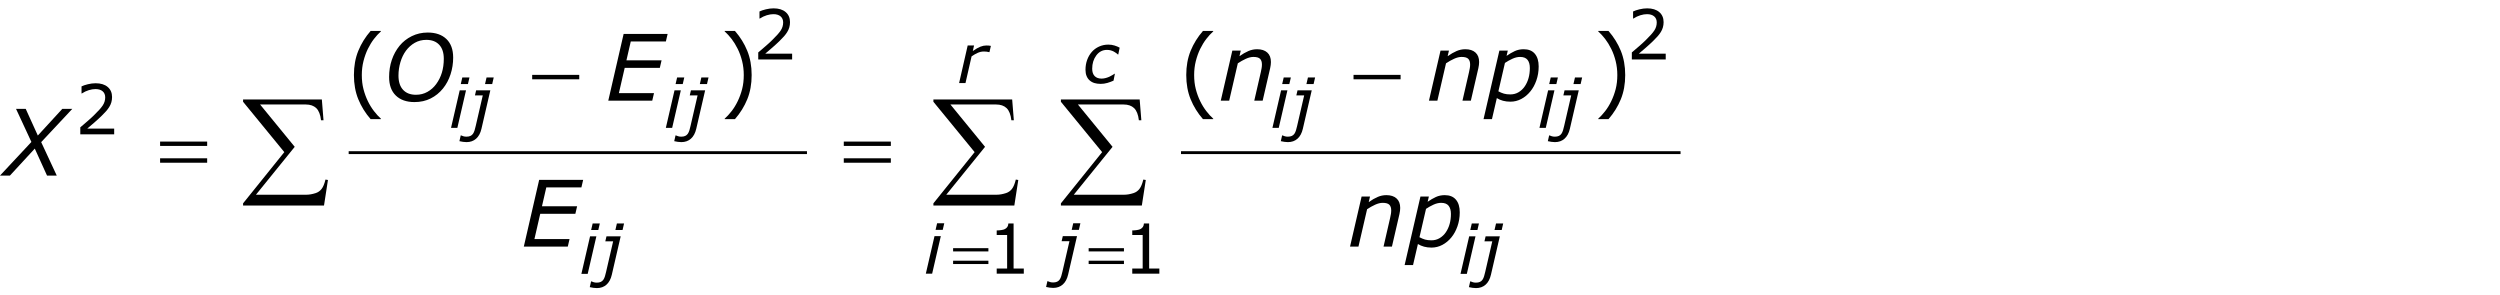 <?xml version="1.0" encoding="utf-8"?>
<!-- Generator: Adobe Illustrator 15.0.2, SVG Export Plug-In . SVG Version: 6.00 Build 0)  -->
<!DOCTYPE svg PUBLIC "-//W3C//DTD SVG 1.1//EN" "http://www.w3.org/Graphics/SVG/1.1/DTD/svg11.dtd">
<svg version="1.1" id="Layer_1" xmlns="http://www.w3.org/2000/svg" xmlns:xlink="http://www.w3.org/1999/xlink" x="0px" y="0px"
	 width="435.712px" height="51.368px" viewBox="0 0 435.712 51.368" enable-background="new 0 0 435.712 51.368"
	 xml:space="preserve">
<g>
	<path fill="none" stroke="#000000" stroke-width="0.5" stroke-miterlimit="10" d="M60.768,26.603h79.875 M205.831,26.603
		h87.063"/>
	<g>
		<path d="M5.473,24.741l-2.68-5.77h1.688l2.112,4.65l4.269-4.65h1.743l-5.425,5.801l2.714,5.832
			H8.197l-2.134-4.705l-4.335,4.705h-1.732L5.473,24.741z"/>
	</g>
	<g>
		<path d="M78.98,10.032c0,1.011-0.152,1.984-0.457,2.922s-0.746,1.763-1.324,2.477
			c-0.594,0.734-1.308,1.312-2.141,1.73c-0.834,0.419-1.773,0.629-2.82,0.629
			c-1.386,0-2.469-0.379-3.25-1.137s-1.172-1.834-1.172-3.23c0-1.062,0.156-2.055,0.469-2.977
			s0.763-1.745,1.352-2.469c0.573-0.698,1.282-1.256,2.129-1.676
			c0.846-0.419,1.774-0.629,2.785-0.629c1.38,0,2.463,0.376,3.25,1.129
			C78.586,7.555,78.98,8.631,78.98,10.032z M76.019,14.657c0.438-0.594,0.768-1.256,0.992-1.988
			c0.224-0.731,0.336-1.538,0.336-2.418c0-1.062-0.267-1.879-0.801-2.449
			c-0.534-0.57-1.28-0.855-2.238-0.855c-0.745,0-1.417,0.171-2.016,0.512
			c-0.599,0.341-1.115,0.804-1.547,1.387c-0.417,0.573-0.737,1.238-0.961,1.996
			c-0.224,0.758-0.336,1.538-0.336,2.34c0,1.073,0.267,1.897,0.801,2.473
			c0.534,0.576,1.282,0.863,2.246,0.863c0.734,0,1.402-0.169,2.004-0.508
			C75.101,15.67,75.607,15.22,76.019,14.657z"/>
		<path d="M116.357,5.915l-0.305,1.312h-6.118l-0.757,3.289h6.125l-0.305,1.312h-6.121l-1.014,4.406
			h6.12l-0.305,1.312h-7.664l2.676-11.633H116.357z"/>
	</g>
	<g>
		<path d="M101.636,31.345l-0.305,1.312h-6.118l-0.756,3.289h6.125l-0.305,1.312h-6.122l-1.013,4.406
			h6.12l-0.305,1.312h-7.664l2.676-11.633H101.636z"/>
	</g>
	<g>
		<path d="M221.503,10.813c0,0.125-0.012,0.294-0.035,0.508c-0.023,0.214-0.055,0.401-0.098,0.562
			l-1.307,5.664h-1.463l1.141-4.969c0.062-0.276,0.109-0.517,0.143-0.723
			c0.035-0.205,0.051-0.41,0.051-0.613c0-0.438-0.107-0.767-0.324-0.988
			c-0.217-0.221-0.605-0.332-1.17-0.332c-0.396,0-0.834,0.109-1.311,0.328s-0.942,0.48-1.396,0.784
			l-1.505,6.513h-1.467l2.016-8.727h1.467L216.021,9.789c0.557-0.39,1.078-0.689,1.565-0.897
			c0.487-0.208,0.989-0.312,1.504-0.312c0.76,0,1.352,0.191,1.775,0.574
			C221.292,9.536,221.503,10.09,221.503,10.813z"/>
		<path d="M257.788,10.813c0,0.125-0.012,0.294-0.035,0.508c-0.023,0.214-0.055,0.401-0.098,0.562
			l-1.307,5.664h-1.463l1.141-4.969c0.062-0.276,0.109-0.517,0.143-0.723
			c0.035-0.205,0.051-0.41,0.051-0.613c0-0.438-0.107-0.767-0.324-0.988
			c-0.217-0.221-0.605-0.332-1.17-0.332c-0.396,0-0.834,0.109-1.311,0.328
			c-0.479,0.219-0.943,0.48-1.396,0.784l-1.506,6.513h-1.467l2.016-8.727h1.467l-0.223,0.968
			c0.557-0.39,1.078-0.689,1.566-0.897c0.486-0.208,0.988-0.312,1.504-0.312
			c0.76,0,1.352,0.191,1.775,0.574C257.577,9.536,257.788,10.09,257.788,10.813z"/>
	</g>
	<g>
		<path d="M268.167,11.579c0,0.865-0.133,1.677-0.402,2.438c-0.268,0.761-0.623,1.406-1.066,1.938
			c-0.447,0.547-0.967,0.978-1.561,1.293s-1.227,0.473-1.898,0.473c-0.469,0-0.898-0.054-1.293-0.16
			c-0.393-0.106-0.75-0.262-1.072-0.464l-0.85,3.671h-1.467l2.76-11.945h1.467l-0.211,0.915
			c0.484-0.339,0.961-0.616,1.43-0.833c0.469-0.216,0.986-0.324,1.555-0.324
			c0.85,0,1.496,0.263,1.941,0.789C267.944,9.895,268.167,10.631,268.167,11.579z M266.628,11.86
			c0-0.62-0.135-1.098-0.406-1.434c-0.27-0.336-0.701-0.504-1.295-0.504
			c-0.432,0-0.879,0.107-1.342,0.32c-0.465,0.214-0.896,0.455-1.297,0.725l-1.143,4.948
			c0.338,0.182,0.662,0.317,0.969,0.406c0.307,0.089,0.68,0.133,1.117,0.133
			c0.535,0,1.02-0.13,1.449-0.391c0.428-0.26,0.783-0.599,1.064-1.016
			c0.297-0.438,0.52-0.924,0.664-1.461C266.556,13.051,266.628,12.475,266.628,11.86z"/>
	</g>
	<g>
		<path d="M244.034,36.243c0,0.125-0.012,0.294-0.035,0.508s-0.055,0.401-0.098,0.562l-1.307,5.664h-1.463
			l1.141-4.969c0.062-0.276,0.109-0.517,0.143-0.723c0.035-0.205,0.051-0.41,0.051-0.613
			c0-0.438-0.107-0.767-0.324-0.988s-0.605-0.332-1.17-0.332c-0.396,0-0.834,0.109-1.311,0.328
			c-0.479,0.219-0.943,0.48-1.396,0.784l-1.506,6.513h-1.467l2.016-8.727h1.467l-0.223,0.968
			c0.557-0.39,1.078-0.689,1.566-0.897c0.486-0.208,0.988-0.312,1.504-0.312
			c0.76,0,1.352,0.191,1.775,0.574C243.823,34.966,244.034,35.52,244.034,36.243z"/>
		<path d="M254.413,37.009c0,0.864-0.135,1.677-0.402,2.438c-0.27,0.761-0.623,1.406-1.066,1.938
			c-0.447,0.547-0.969,0.978-1.562,1.293s-1.227,0.473-1.896,0.473c-0.469,0-0.9-0.054-1.293-0.16
			s-0.752-0.262-1.074-0.464l-0.848,3.671h-1.467l2.758-11.945h1.467l-0.211,0.914
			c0.484-0.338,0.961-0.616,1.43-0.832s0.988-0.324,1.557-0.324c0.848,0,1.496,0.263,1.941,0.789
			S254.413,36.061,254.413,37.009z M252.874,37.29c0-0.62-0.137-1.098-0.406-1.434
			c-0.271-0.336-0.703-0.504-1.295-0.504c-0.434,0-0.881,0.106-1.344,0.32s-0.895,0.455-1.295,0.725
			l-1.143,4.947c0.338,0.183,0.66,0.317,0.967,0.406c0.309,0.089,0.68,0.133,1.117,0.133
			c0.537,0,1.02-0.13,1.449-0.391s0.785-0.599,1.066-1.016c0.297-0.438,0.518-0.925,0.664-1.461
			C252.8,38.48,252.874,37.904,252.874,37.29z"/>
	</g>
	<g>
		<path d="M81.221,15.744l-1.512,6.545h-1.101l1.512-6.545H81.221z M81.82,13.506l-0.265,1.143h-1.247
			l0.265-1.143H81.82z"/>
		<path d="M83.91,22.447c-0.175,0.758-0.487,1.334-0.934,1.729s-1.002,0.592-1.665,0.592
			c-0.156,0-0.361-0.016-0.615-0.047c-0.254-0.032-0.462-0.071-0.626-0.118l0.229-1.007h0.058
			c0.113,0.051,0.247,0.101,0.401,0.149s0.333,0.073,0.536,0.073c0.273,0,0.502-0.042,0.688-0.126
			c0.185-0.084,0.336-0.21,0.454-0.378c0.113-0.164,0.207-0.368,0.281-0.612
			c0.074-0.244,0.14-0.499,0.199-0.765l1.227-5.314h-1.365l0.205-0.879h2.476L83.91,22.447z
			 M85.784,14.648h-1.249l0.263-1.143h1.249L85.784,14.648z"/>
	</g>
	<g>
		<path d="M118.659,15.744l-1.512,6.545h-1.101l1.512-6.545H118.659z M119.257,13.506l-0.265,1.143
			h-1.247l0.265-1.143H119.257z"/>
		<path d="M121.347,22.447c-0.175,0.758-0.487,1.334-0.934,1.729s-1.002,0.592-1.665,0.592
			c-0.156,0-0.361-0.016-0.615-0.047c-0.254-0.032-0.462-0.071-0.626-0.118l0.229-1.007h0.058
			c0.113,0.051,0.247,0.101,0.401,0.149s0.333,0.073,0.536,0.073c0.273,0,0.502-0.042,0.688-0.126
			c0.185-0.084,0.336-0.21,0.454-0.378c0.113-0.164,0.207-0.368,0.281-0.612
			c0.074-0.244,0.14-0.499,0.199-0.765l1.227-5.314h-1.365l0.205-0.879h2.476L121.347,22.447z
			 M123.221,14.648h-1.249l0.263-1.143h1.249L123.221,14.648z"/>
	</g>
	<g>
		<path d="M103.94,41.185l-1.512,6.545h-1.101l1.512-6.545H103.94z M104.539,38.946l-0.265,1.143
			h-1.247l0.265-1.143H104.539z"/>
		<path d="M106.628,47.888c-0.175,0.758-0.487,1.334-0.934,1.729s-1.002,0.592-1.665,0.592
			c-0.156,0-0.361-0.016-0.615-0.047c-0.254-0.031-0.462-0.071-0.626-0.118l0.229-1.007h0.058
			c0.113,0.051,0.247,0.101,0.401,0.149s0.333,0.073,0.536,0.073c0.273,0,0.502-0.042,0.688-0.126
			c0.185-0.084,0.336-0.21,0.454-0.378c0.113-0.164,0.207-0.368,0.281-0.612
			c0.074-0.244,0.14-0.499,0.199-0.765l1.227-5.314h-1.365l0.205-0.879h2.476L106.628,47.888z
			 M108.502,40.089h-1.249l0.263-1.143h1.249L108.502,40.089z"/>
	</g>
	<g>
		<path d="M224.378,15.744l-1.512,6.545h-1.102l1.512-6.545H224.378z M224.976,13.506l-0.264,1.143
			h-1.248l0.266-1.143H224.976z"/>
		<path d="M227.065,22.447c-0.176,0.758-0.486,1.334-0.934,1.729s-1.002,0.592-1.664,0.592
			c-0.156,0-0.361-0.016-0.615-0.047c-0.254-0.032-0.463-0.071-0.627-0.118l0.229-1.007h0.059
			c0.113,0.051,0.248,0.101,0.4,0.149c0.154,0.049,0.334,0.073,0.537,0.073
			c0.273,0,0.502-0.042,0.688-0.126s0.336-0.21,0.453-0.378c0.113-0.164,0.207-0.368,0.281-0.612
			s0.141-0.499,0.199-0.765l1.227-5.314h-1.365l0.205-0.879h2.477L227.065,22.447z M228.94,14.648
			h-1.25l0.264-1.143h1.248L228.94,14.648z"/>
	</g>
	<g>
		<path d="M270.917,15.744l-1.512,6.545h-1.102l1.512-6.545H270.917z M271.515,13.506l-0.264,1.143
			h-1.248l0.266-1.143H271.515z"/>
		<path d="M273.604,22.447c-0.176,0.758-0.486,1.334-0.934,1.729s-1.002,0.592-1.664,0.592
			c-0.156,0-0.361-0.016-0.615-0.047c-0.254-0.032-0.463-0.071-0.627-0.118l0.229-1.007h0.059
			c0.113,0.051,0.248,0.101,0.4,0.149c0.154,0.049,0.334,0.073,0.537,0.073
			c0.273,0,0.502-0.042,0.688-0.126s0.336-0.21,0.453-0.378c0.113-0.164,0.207-0.368,0.281-0.612
			s0.141-0.499,0.199-0.765l1.227-5.314h-1.365l0.205-0.879h2.477L273.604,22.447z M275.479,14.648
			h-1.25l0.264-1.143h1.248L275.479,14.648z"/>
	</g>
	<g>
		<path d="M257.159,41.185l-1.512,6.545h-1.102l1.512-6.545H257.159z M257.757,38.946l-0.264,1.143
			h-1.248l0.266-1.143H257.757z"/>
		<path d="M259.847,47.888c-0.176,0.758-0.486,1.334-0.934,1.729s-1.002,0.592-1.664,0.592
			c-0.156,0-0.361-0.016-0.615-0.047s-0.463-0.071-0.627-0.118l0.229-1.007h0.059
			c0.113,0.051,0.248,0.101,0.4,0.149c0.154,0.049,0.334,0.073,0.537,0.073
			c0.273,0,0.502-0.042,0.688-0.126s0.336-0.21,0.453-0.378c0.113-0.164,0.207-0.368,0.281-0.612
			s0.141-0.499,0.199-0.765l1.227-5.314h-1.365l0.205-0.879h2.477L259.847,47.888z M261.722,40.089
			h-1.25l0.264-1.143h1.248L261.722,40.089z"/>
	</g>
	<g>
		<path d="M186.158,47.856c-0.176,0.758-0.486,1.334-0.934,1.729s-1.002,0.592-1.665,0.592
			c-0.156,0-0.361-0.016-0.615-0.047c-0.253-0.031-0.462-0.071-0.626-0.118l0.229-1.007h0.059
			c0.113,0.051,0.247,0.101,0.4,0.149c0.154,0.049,0.333,0.073,0.536,0.073
			c0.273,0,0.502-0.042,0.688-0.126s0.337-0.21,0.454-0.378c0.113-0.164,0.207-0.368,0.281-0.612
			s0.141-0.499,0.199-0.765l1.227-5.314h-1.365l0.205-0.879h2.476L186.158,47.856z M188.032,40.058
			h-1.249l0.263-1.143h1.249L188.032,40.058z"/>
	</g>
	<g>
		<path d="M191.839,14.618c-0.414,0-0.78-0.049-1.099-0.146s-0.597-0.252-0.835-0.463
			c-0.23-0.203-0.408-0.459-0.533-0.768s-0.188-0.668-0.188-1.078c0-0.613,0.096-1.186,0.287-1.717
			s0.463-0.998,0.814-1.4c0.34-0.391,0.76-0.7,1.26-0.929s1.039-0.343,1.617-0.343
			c0.383,0,0.743,0.053,1.081,0.158s0.636,0.23,0.894,0.375l-0.24,1.189h-0.064
			c-0.078-0.07-0.176-0.151-0.293-0.244c-0.117-0.093-0.256-0.181-0.416-0.262
			c-0.16-0.085-0.338-0.156-0.533-0.212s-0.418-0.084-0.668-0.084c-0.758,0-1.376,0.32-1.854,0.959
			c-0.479,0.639-0.718,1.417-0.718,2.332c0,0.55,0.142,0.973,0.425,1.269
			c0.283,0.296,0.687,0.444,1.21,0.444c0.246,0,0.492-0.035,0.738-0.104s0.455-0.146,0.627-0.227
			c0.191-0.089,0.369-0.185,0.533-0.285c0.164-0.101,0.283-0.177,0.357-0.227h0.064l-0.234,1.201
			c-0.34,0.152-0.699,0.284-1.078,0.396S192.23,14.618,191.839,14.618z"/>
	</g>
	<g>
		<path d="M163.971,41.153l-1.512,6.545h-1.101l1.512-6.545H163.971z M164.57,38.915l-0.265,1.143
			h-1.247l0.265-1.143H164.57z"/>
	</g>
	<g>
		<path d="M172.445,9.087h-0.059c-0.155-0.039-0.301-0.067-0.436-0.085s-0.297-0.026-0.488-0.026
			c-0.367,0-0.73,0.083-1.092,0.249c-0.36,0.166-0.707,0.365-1.038,0.598l-1.061,4.649h-1.112
			l1.493-6.545h1.112l-0.221,0.967c0.52-0.363,0.96-0.615,1.321-0.756s0.708-0.211,1.04-0.211
			c0.191,0,0.33,0.005,0.416,0.015s0.211,0.028,0.375,0.056L172.445,9.087z"/>
	</g>
	<g>
		<path d="M19.9,23.417h-5.906v-1.225c0.41-0.352,0.821-0.703,1.233-1.055s0.796-0.701,1.151-1.049
			c0.75-0.727,1.264-1.304,1.541-1.731s0.416-0.89,0.416-1.386c0-0.453-0.149-0.808-0.448-1.063
			s-0.716-0.384-1.251-0.384c-0.355,0-0.74,0.062-1.154,0.188s-0.818,0.316-1.213,0.574h-0.059v-1.23
			c0.277-0.137,0.647-0.262,1.11-0.375s0.911-0.17,1.345-0.17c0.895,0,1.596,0.216,2.104,0.647
			s0.762,1.017,0.762,1.755c0,0.332-0.042,0.642-0.126,0.929s-0.208,0.56-0.372,0.817
			c-0.152,0.242-0.331,0.48-0.536,0.715s-0.454,0.494-0.747,0.779
			c-0.418,0.41-0.85,0.808-1.295,1.192s-0.861,0.741-1.248,1.069h4.693V23.417z"/>
	</g>
	<g>
		<path d="M138.056,10.362h-5.906V9.138c0.41-0.352,0.821-0.703,1.233-1.055s0.796-0.701,1.151-1.049
			c0.75-0.727,1.264-1.304,1.541-1.731s0.416-0.89,0.416-1.386c0-0.453-0.149-0.808-0.448-1.063
			s-0.716-0.384-1.251-0.384c-0.355,0-0.74,0.062-1.154,0.188s-0.818,0.316-1.213,0.574h-0.059V2.001
			c0.277-0.137,0.647-0.262,1.11-0.375s0.911-0.17,1.345-0.17c0.895,0,1.596,0.216,2.104,0.647
			s0.762,1.017,0.762,1.755c0,0.332-0.042,0.642-0.126,0.929s-0.208,0.56-0.372,0.817
			c-0.152,0.242-0.331,0.48-0.536,0.715s-0.454,0.494-0.747,0.779
			c-0.418,0.41-0.85,0.808-1.295,1.192s-0.861,0.741-1.248,1.069h4.693V10.362z"/>
		<path d="M290.31,10.362h-5.906V9.138c0.41-0.352,0.82-0.703,1.232-1.055s0.797-0.701,1.152-1.049
			c0.75-0.727,1.264-1.304,1.541-1.731s0.416-0.89,0.416-1.386c0-0.453-0.15-0.808-0.449-1.063
			s-0.715-0.384-1.25-0.384c-0.355,0-0.74,0.062-1.154,0.188s-0.818,0.316-1.213,0.574h-0.059V2.001
			c0.277-0.137,0.646-0.262,1.109-0.375s0.912-0.17,1.346-0.17c0.895,0,1.596,0.216,2.104,0.647
			s0.762,1.017,0.762,1.755c0,0.332-0.043,0.642-0.127,0.929s-0.207,0.56-0.371,0.817
			c-0.152,0.242-0.332,0.48-0.537,0.715s-0.453,0.494-0.746,0.779
			c-0.418,0.41-0.85,0.808-1.295,1.192s-0.861,0.741-1.248,1.069h4.693V10.362z"/>
	</g>
	<g>
		<path d="M202.058,47.698h-4.723v-0.891h1.816v-5.848h-1.816v-0.797c0.246,0,0.51-0.021,0.791-0.062
			s0.494-0.101,0.639-0.179c0.18-0.098,0.321-0.222,0.425-0.372s0.163-0.353,0.179-0.606h0.908
			v7.863h1.781V47.698z"/>
	</g>
	<g>
		<path d="M178.433,47.698h-4.723v-0.891h1.816v-5.848h-1.816v-0.797c0.246,0,0.51-0.021,0.791-0.062
			s0.494-0.101,0.639-0.179c0.18-0.098,0.321-0.222,0.425-0.372s0.163-0.353,0.179-0.606h0.908
			v7.863h1.781V47.698z"/>
	</g>
	<g>
		<path d="M27.902,24.675h8.203v0.758h-8.203V24.675z M27.902,27.589h8.203v0.773h-8.203V27.589z"/>
	</g>
	<g>
		<path d="M92.751,13.048h8.203v0.773h-8.203V13.048z"/>
	</g>
	<g>
		<path d="M147.058,24.675h8.203v0.758h-8.203V24.675z M147.058,27.589h8.203v0.773h-8.203V27.589z"/>
	</g>
	<g>
		<path d="M235.899,13.048h8.203v0.773h-8.203V13.048z"/>
	</g>
	<g>
		<path d="M56.468,35.827H42.364v-0.387l7.187-8.927l-7.187-8.776v-0.397h13.729l0.29,3.62h-0.43
			c-0.115-0.988-0.392-1.693-0.833-2.116c-0.44-0.422-1.055-0.634-1.842-0.634h-7.949l6.037,7.38
			l-6.757,8.347H53.396c0.501,0,1.049-0.097,1.644-0.29c0.408-0.136,0.747-0.378,1.015-0.726
			c0.269-0.347,0.492-0.89,0.671-1.627l0.43,0.075L56.468,35.827z"/>
		<path d="M199.003,35.827h-14.104v-0.387l7.187-8.927l-7.187-8.776v-0.397h13.729l0.29,3.62h-0.43
			c-0.114-0.988-0.393-1.693-0.832-2.116c-0.441-0.422-1.055-0.634-1.843-0.634h-7.949l6.037,7.38
			l-6.757,8.347h8.787c0.501,0,1.049-0.097,1.644-0.29c0.408-0.136,0.747-0.378,1.015-0.726
			c0.27-0.347,0.493-0.89,0.672-1.627l0.43,0.075L199.003,35.827z"/>
	</g>
	<g>
		<path d="M176.781,35.827h-14.104v-0.387l7.187-8.927l-7.187-8.776v-0.397h13.729l0.29,3.62h-0.43
			c-0.114-0.988-0.393-1.693-0.832-2.116c-0.441-0.422-1.055-0.634-1.843-0.634h-7.949l6.037,7.38
			l-6.757,8.347h8.787c0.501,0,1.049-0.097,1.644-0.29c0.408-0.136,0.747-0.378,1.015-0.726
			c0.27-0.347,0.493-0.89,0.672-1.627l0.43,0.075L176.781,35.827z"/>
	</g>
	<g>
		<path d="M189.736,43.251h6.152v0.568h-6.152V43.251z M189.736,45.437h6.152v0.58h-6.152V45.437z"/>
	</g>
	<g>
		<path d="M166.111,43.251h6.152v0.568h-6.152V43.251z M166.111,45.437h6.152v0.58h-6.152V45.437z"/>
	</g>
	<g>
		<path d="M66.386,20.767h-1.789c-0.922-1.058-1.638-2.211-2.148-3.461
			c-0.511-1.25-0.766-2.659-0.766-4.227c0-1.567,0.255-2.977,0.766-4.227
			c0.51-1.25,1.227-2.403,2.148-3.461h1.789v0.078c-0.422,0.38-0.824,0.819-1.207,1.316
			c-0.383,0.498-0.738,1.077-1.066,1.738c-0.312,0.641-0.566,1.347-0.762,2.117
			c-0.195,0.771-0.293,1.583-0.293,2.438c0,0.891,0.095,1.706,0.285,2.445
			c0.19,0.74,0.446,1.443,0.77,2.109c0.312,0.641,0.669,1.22,1.07,1.738
			c0.401,0.518,0.802,0.957,1.203,1.316V20.767z"/>
		<path d="M131.002,13.079c0,1.568-0.255,2.977-0.766,4.227c-0.511,1.25-1.227,2.403-2.148,3.461h-1.789
			v-0.078c0.401-0.359,0.803-0.798,1.207-1.316c0.403-0.519,0.759-1.098,1.066-1.738
			c0.323-0.666,0.579-1.37,0.77-2.109c0.19-0.739,0.285-1.555,0.285-2.445
			c0-0.854-0.097-1.667-0.289-2.438c-0.193-0.771-0.448-1.477-0.766-2.117
			c-0.328-0.661-0.684-1.241-1.066-1.738c-0.383-0.497-0.785-0.936-1.207-1.316V5.392h1.789
			c0.922,1.058,1.638,2.211,2.148,3.461C130.747,10.103,131.002,11.512,131.002,13.079z"/>
	</g>
	<g>
		<path d="M211.449,20.767h-1.789c-0.922-1.058-1.638-2.211-2.148-3.461s-0.766-2.659-0.766-4.227
			c0-1.567,0.255-2.977,0.766-4.227s1.227-2.403,2.148-3.461h1.789v0.078
			c-0.422,0.38-0.824,0.819-1.207,1.316c-0.383,0.498-0.738,1.077-1.066,1.738
			c-0.312,0.641-0.566,1.347-0.762,2.117c-0.195,0.771-0.293,1.583-0.293,2.438
			c0,0.891,0.095,1.706,0.285,2.445c0.19,0.74,0.446,1.443,0.77,2.109
			c0.312,0.641,0.669,1.22,1.07,1.738c0.401,0.518,0.802,0.957,1.203,1.316V20.767z"/>
		<path d="M283.249,13.079c0,1.568-0.256,2.977-0.766,4.227c-0.512,1.25-1.227,2.403-2.148,3.461h-1.789
			v-0.078c0.4-0.359,0.803-0.798,1.207-1.316c0.402-0.519,0.758-1.098,1.066-1.738
			c0.322-0.666,0.578-1.37,0.77-2.109c0.189-0.739,0.285-1.555,0.285-2.445
			c0-0.854-0.098-1.667-0.289-2.438c-0.193-0.771-0.449-1.477-0.766-2.117
			c-0.328-0.661-0.684-1.241-1.066-1.738c-0.383-0.497-0.785-0.936-1.207-1.316V5.392h1.789
			c0.922,1.058,1.637,2.211,2.148,3.461C282.993,10.103,283.249,11.512,283.249,13.079z"/>
	</g>
</g>
</svg>
